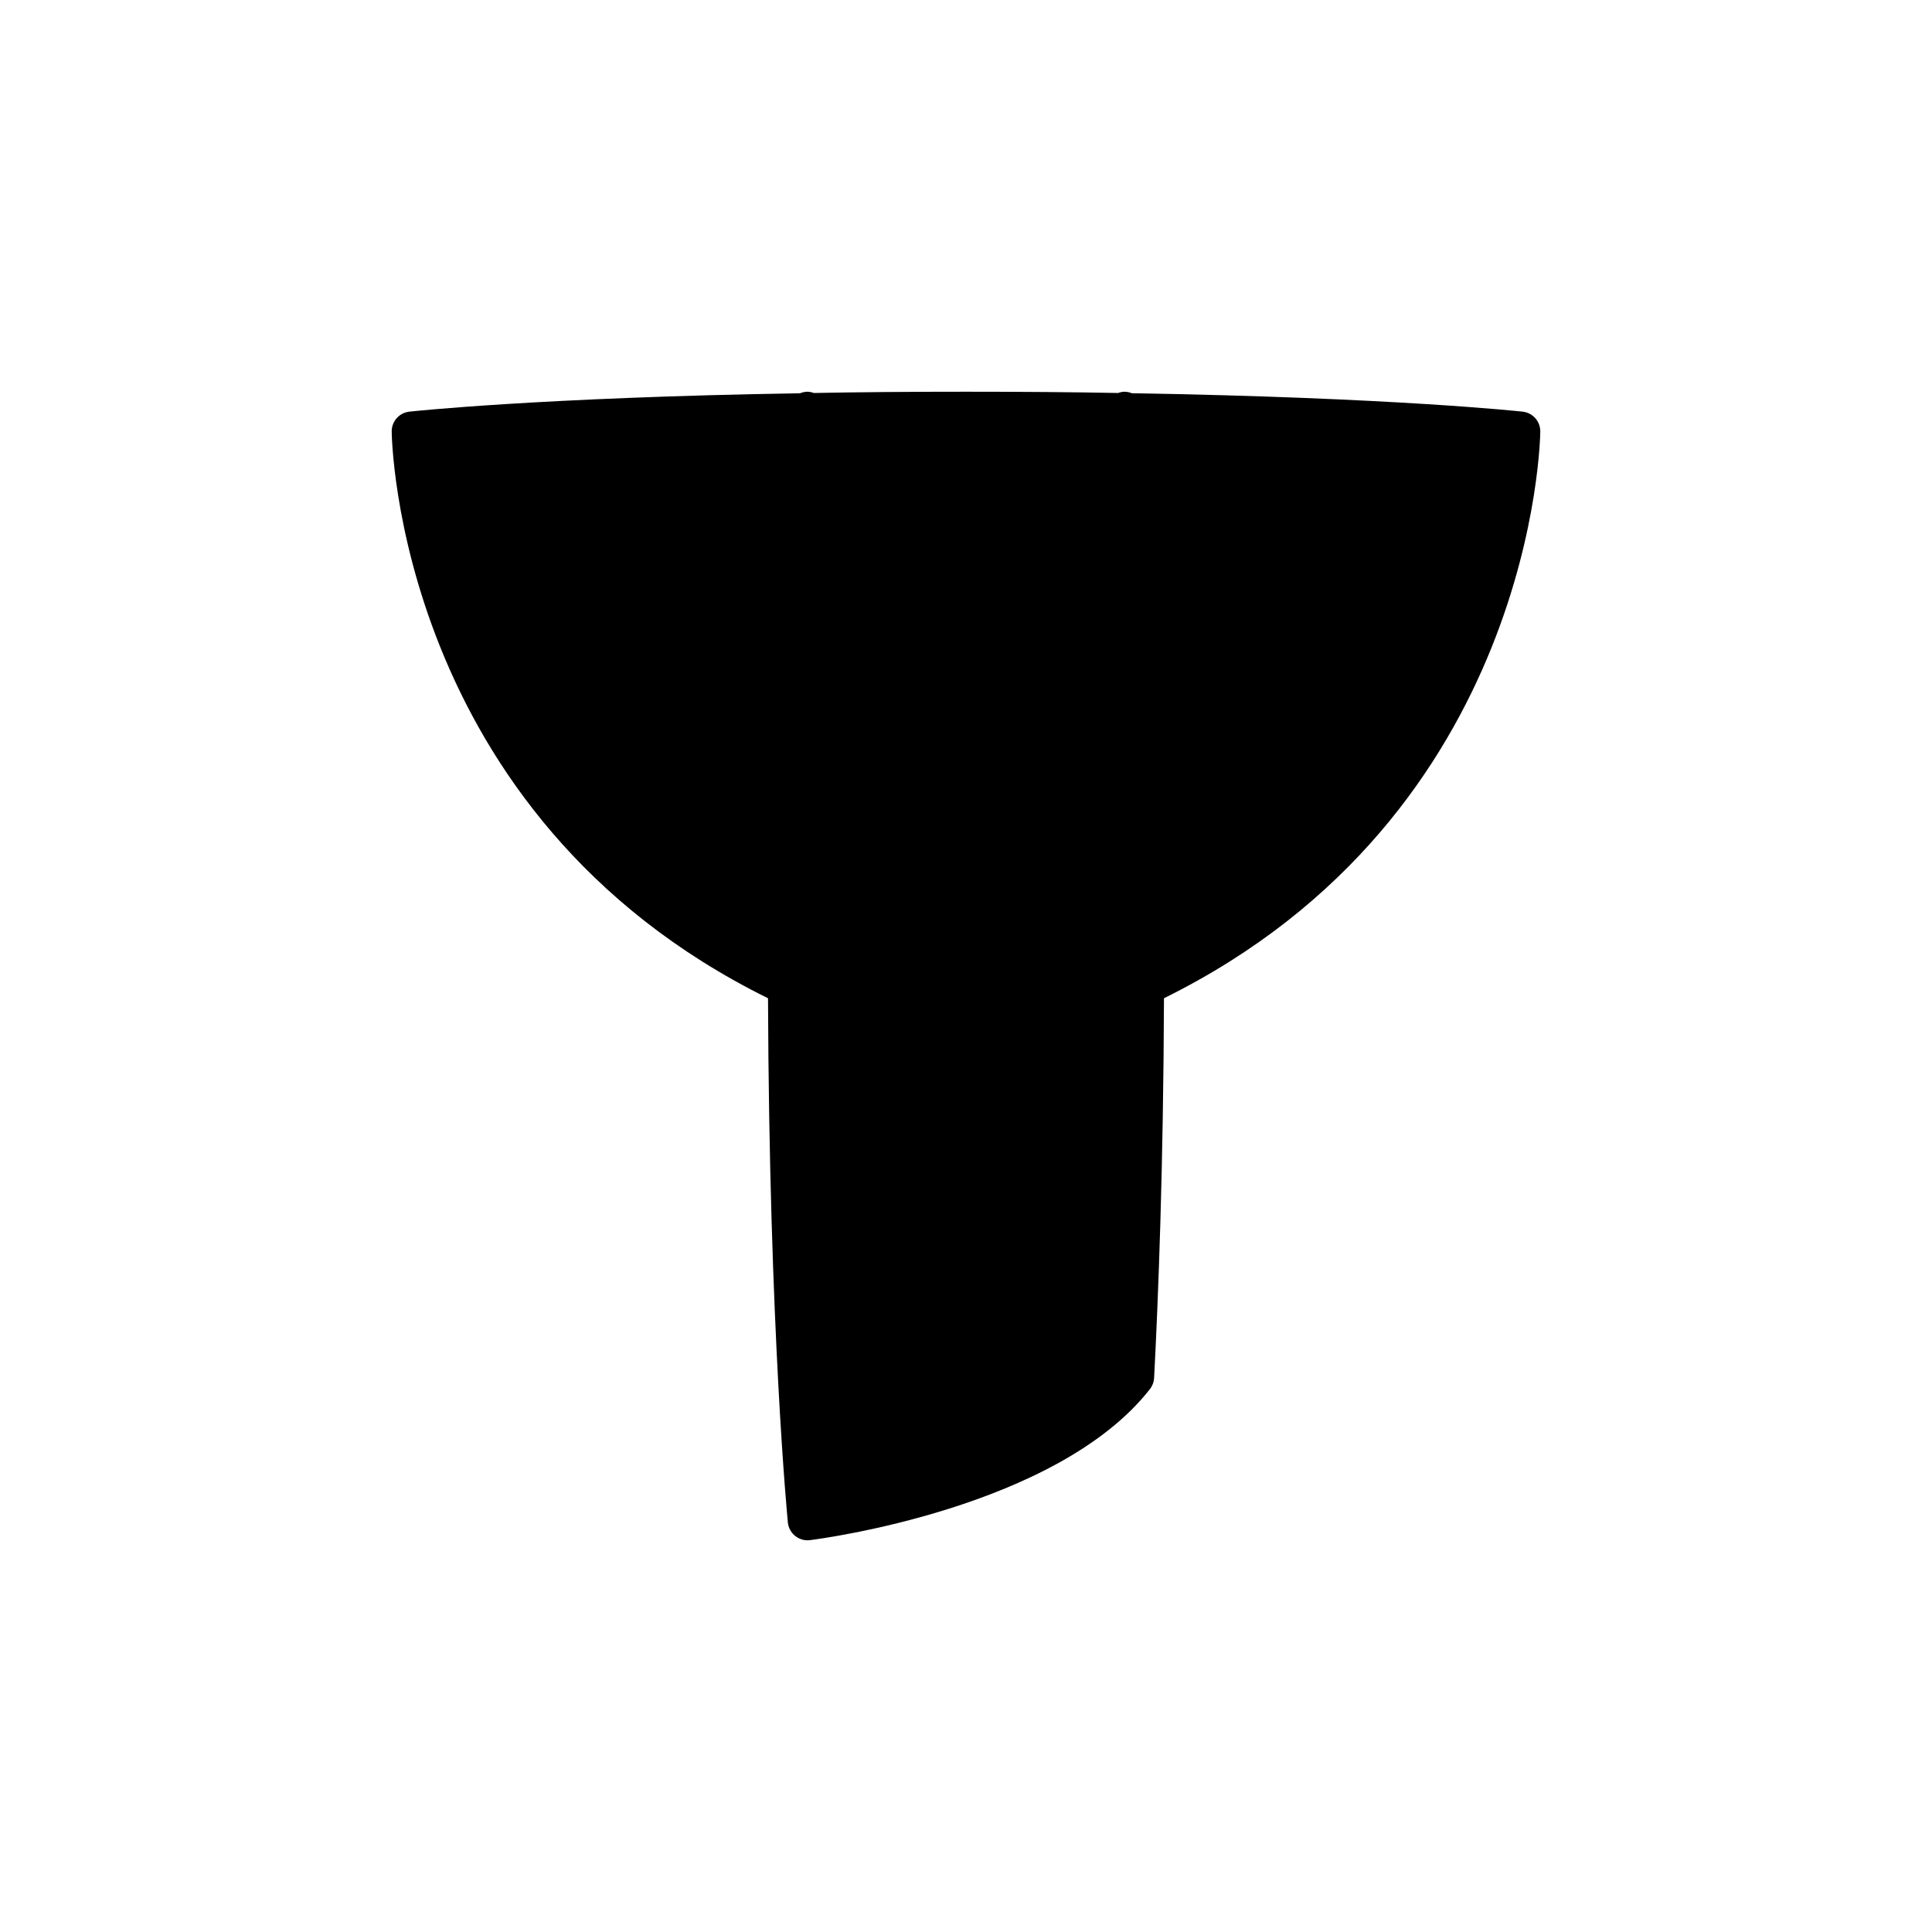 <?xml version="1.0" encoding="UTF-8"?>
<!-- Uploaded to: SVG Repo, www.svgrepo.com, Generator: SVG Repo Mixer Tools -->
<svg fill="#000000" width="800px" height="800px" version="1.1" viewBox="144 144 512 512" xmlns="http://www.w3.org/2000/svg">
 <path d="m552.19 258.3c0 1.02-1.145 101.57-99.723 150.24-0.164 44.941-1.508 79.426-2.617 100.63l-0.004 0.004c-0.055 1.078-0.445 2.109-1.109 2.957-24.664 31.52-87.41 39.688-90.07 40.02h-0.004c-0.215 0.031-0.434 0.043-0.648 0.043-2.699 0-4.957-2.043-5.223-4.727-0.051-0.504-4.945-50.59-5.262-138.92-98.582-48.672-99.727-149.22-99.727-150.24 0.004-2.672 2.016-4.918 4.672-5.215 0.336-0.039 34.391-3.75 103.56-4.879 0.625-0.262 1.301-0.398 1.98-0.402 0.566 0.02 1.129 0.133 1.66 0.336 11.668-0.223 24.852-0.336 40.324-0.336 15.461 0 28.637 0.113 40.324 0.336h-0.004c0.531-0.203 1.094-0.316 1.664-0.336 0.68 0.004 1.352 0.141 1.98 0.402 69.16 1.133 103.22 4.844 103.56 4.879 2.656 0.297 4.668 2.543 4.668 5.215z"/>
</svg>